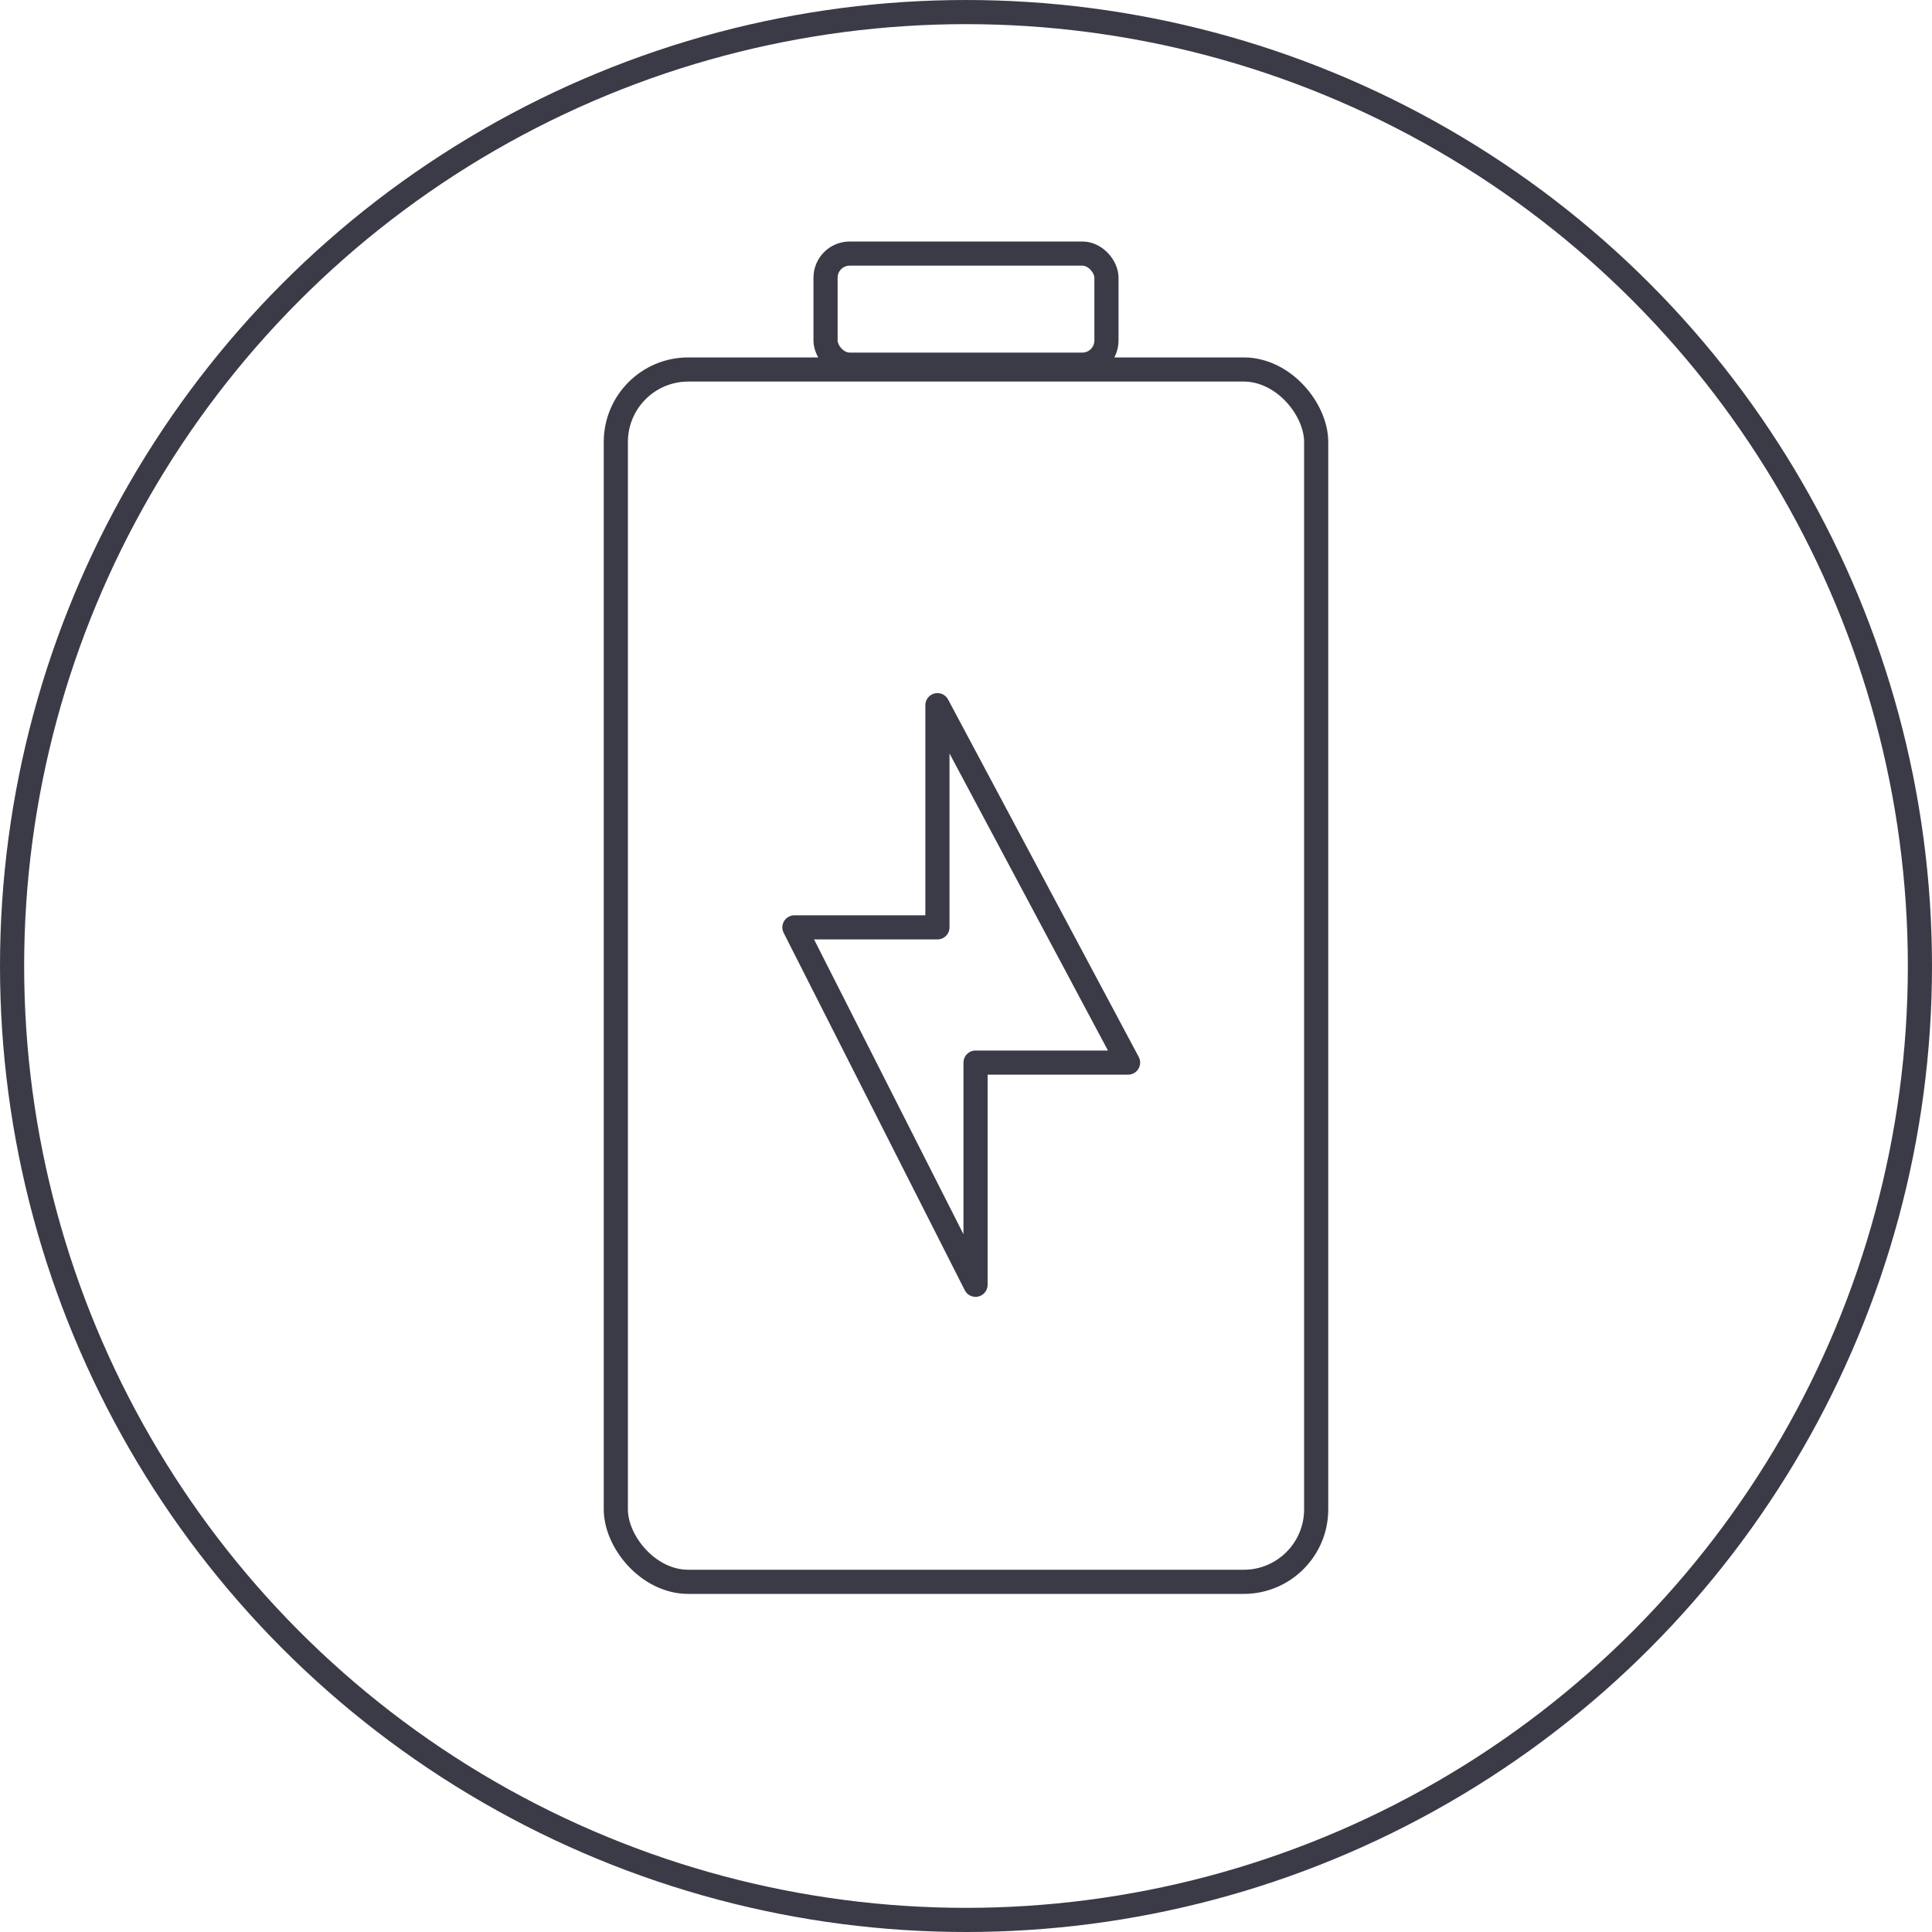 <?xml version="1.0" encoding="UTF-8"?>
<svg width="80px" height="80px" viewBox="0 0 80 80" version="1.1" xmlns="http://www.w3.org/2000/svg" xmlns:xlink="http://www.w3.org/1999/xlink">
    <!-- Generator: Sketch 64 (93537) - https://sketch.com -->
    <title>Icons / Illustrative / battery</title>
    <desc>Created with Sketch.</desc>
    <g id="Icons-/-Illustrative-/-battery" stroke="none" stroke-width="1" fill="none" fill-rule="evenodd">
        <g id="battery" stroke="#3B3B47">
            <g id="Icons-/-Illustrative-/-Illustrative-/-Oval">
                <circle id="Oval" cx="40" cy="40" r="39.5"></circle>
            </g>
            <g id="Group-14" transform="translate(25, 10)">
                <rect id="Rectangle-5" x="0.5" y="5.3" width="29" height="50.2" rx="3"></rect>
                <rect id="Rectangle-7" x="9.184" y="0.5" width="11.632" height="4.6" rx="1"></rect>
                <polygon id="Stroke-3" stroke-linecap="round" stroke-linejoin="round" transform="translate(14.803, 31.2) scale(-1, 1) translate(-14.803, -31.2) " points="7.895 34 14.211 34 14.211 43.2 21.711 28.4 15.789 28.4 15.789 19.2"></polygon>
            </g>
        </g>
    </g>
</svg>